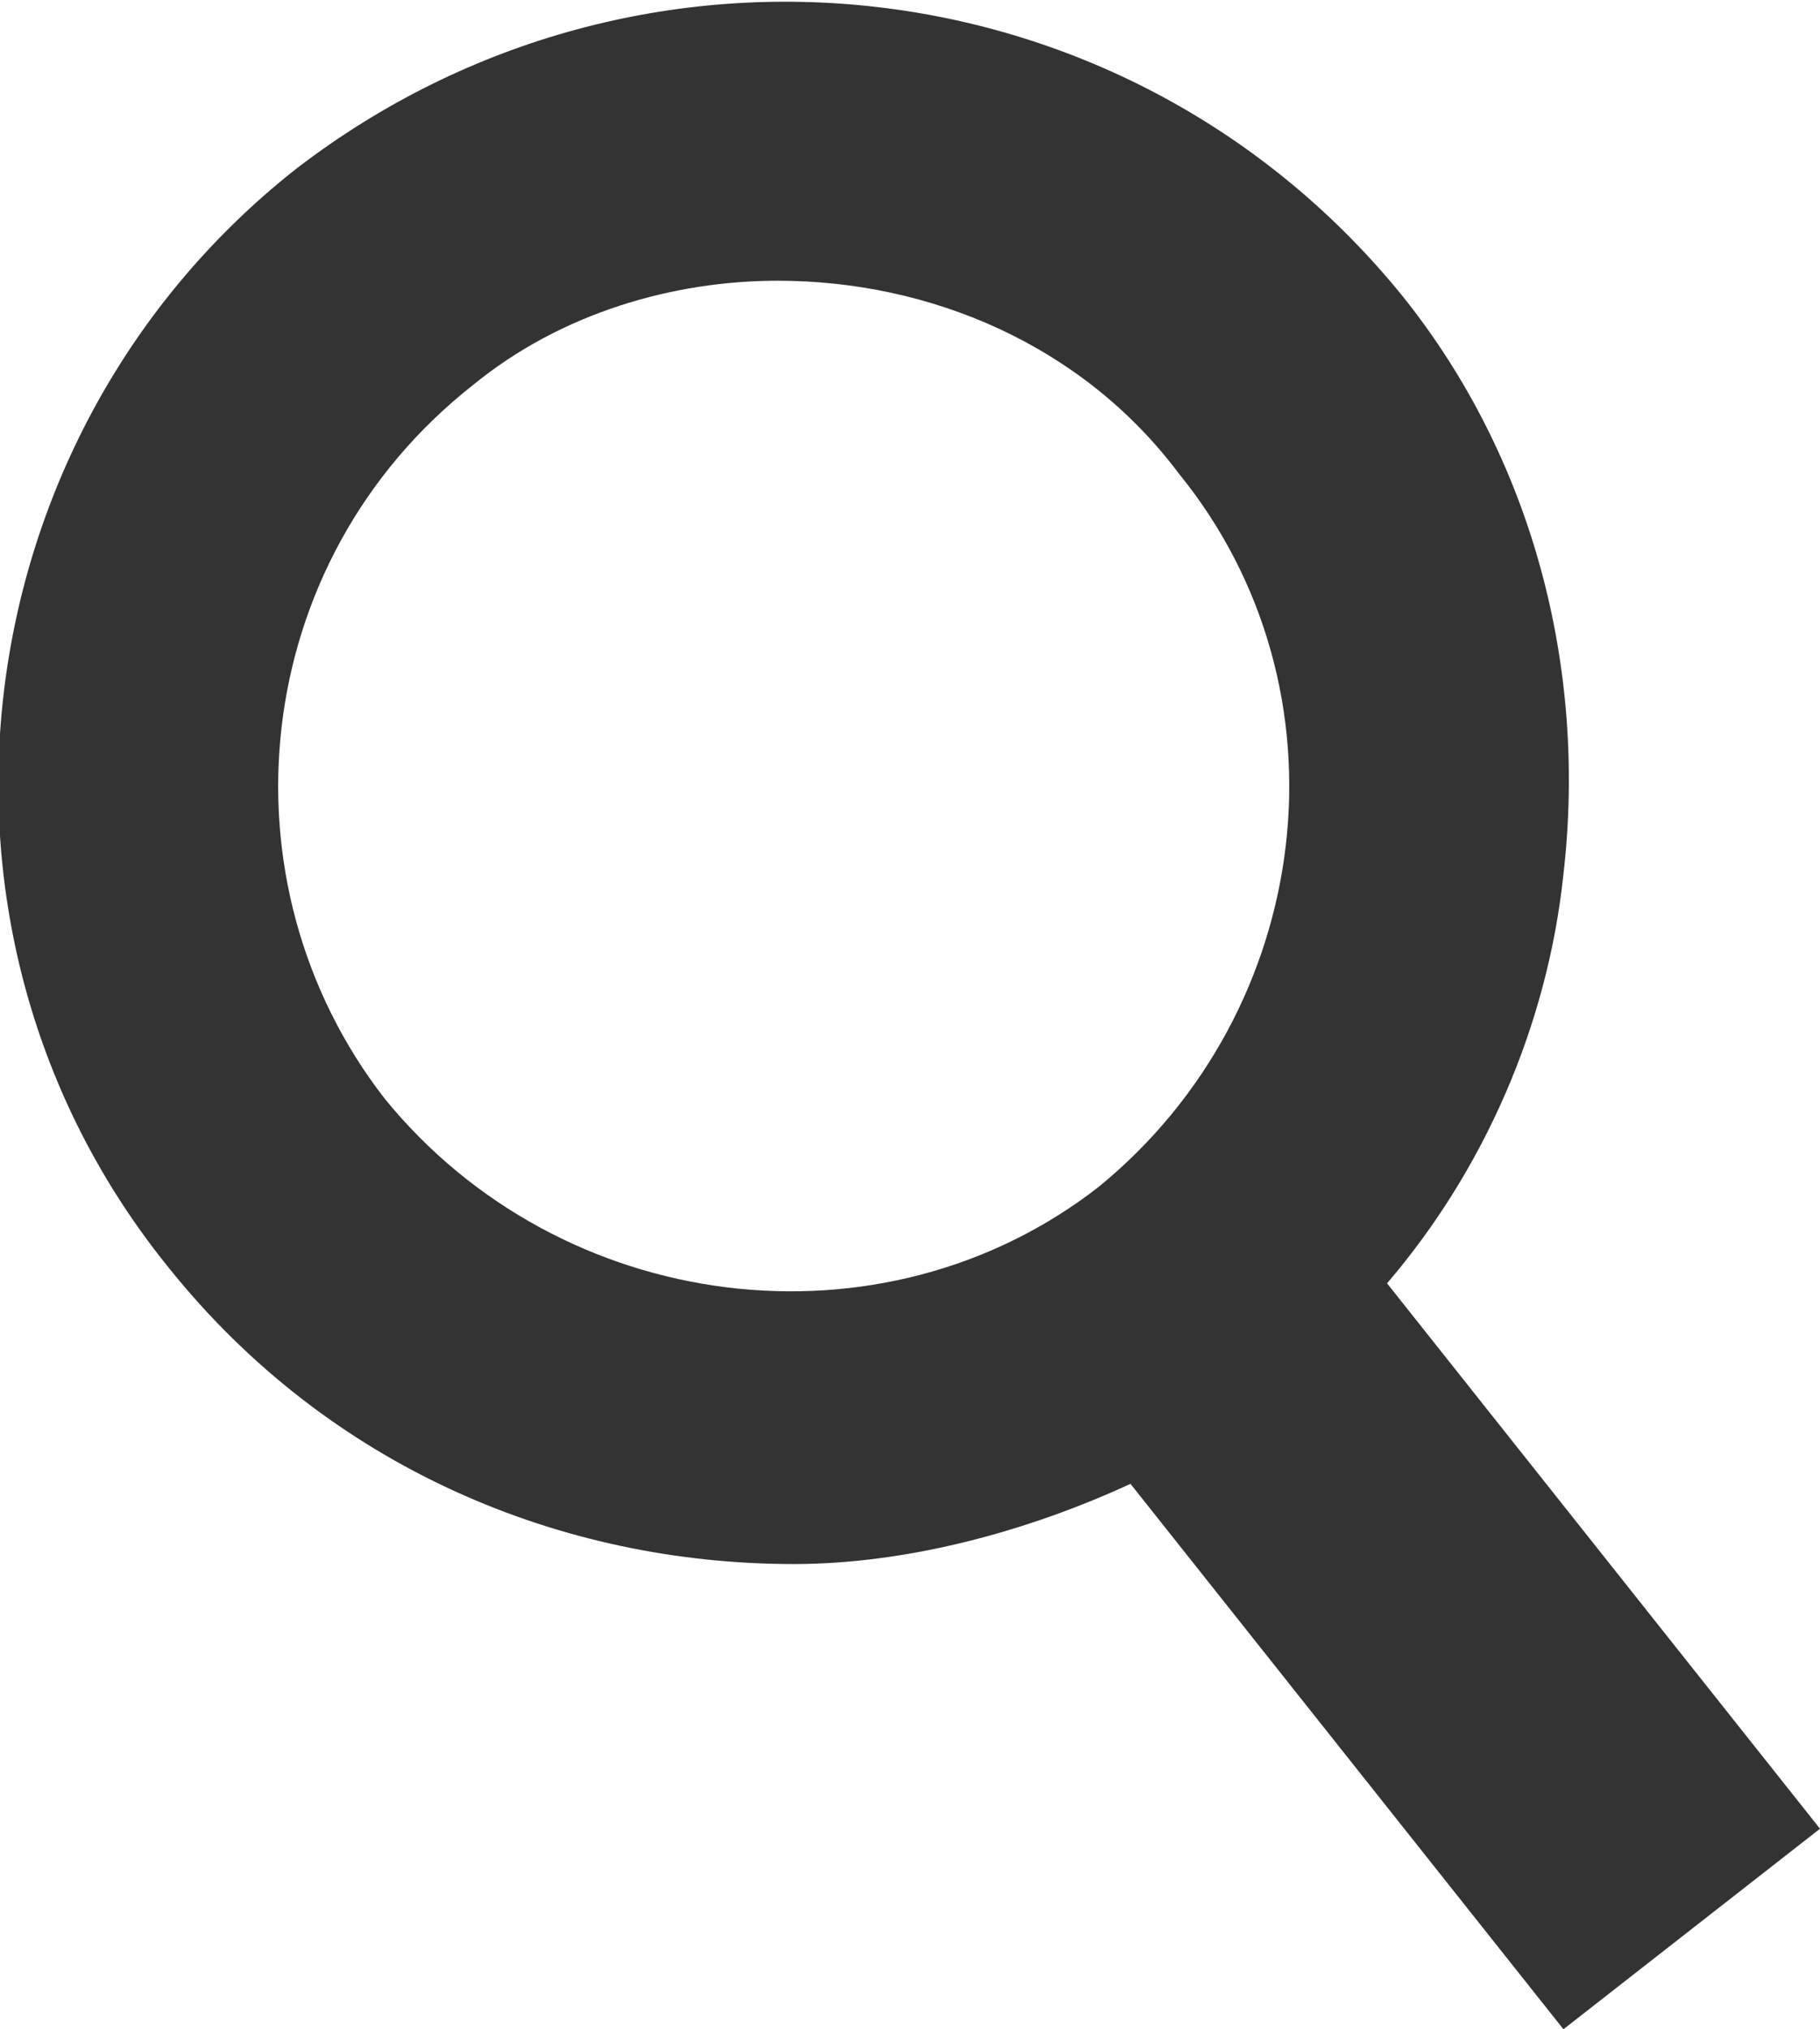 <?xml version="1.0" encoding="utf-8"?>
<!-- Generator: Adobe Illustrator 25.2.0, SVG Export Plug-In . SVG Version: 6.00 Build 0)  -->
<svg version="1.1" id="レイヤー_1" xmlns="http://www.w3.org/2000/svg" xmlns:xlink="http://www.w3.org/1999/xlink" x="0px"
	 y="0px" viewBox="0 0 22.7 25.3" style="enable-background:new 0 0 22.7 25.3;" xml:space="preserve">
<style type="text/css">
	.st0{fill:#333333;}
</style>
<path class="st0" d="M22.7,22.8L17.3,16c1.2-1.4,2-3.2,2.2-5.1c0.3-2.6-0.4-5.2-2-7.2C14.1-0.5,8-1.2,3.7,2.1
	c-4.2,3.3-5,9.5-1.6,13.7c2,2.5,4.9,3.7,7.8,3.7c1.4,0,2.9-0.4,4.2-1l5.4,6.8L22.7,22.8z M4.8,13.7C2.7,11,3.1,7,5.9,4.8
	C7,3.9,8.4,3.5,9.7,3.5c1.9,0,3.8,0.8,5,2.4c2.2,2.7,1.7,6.7-1,8.9C11,16.9,7,16.4,4.8,13.7z"/>
</svg>
